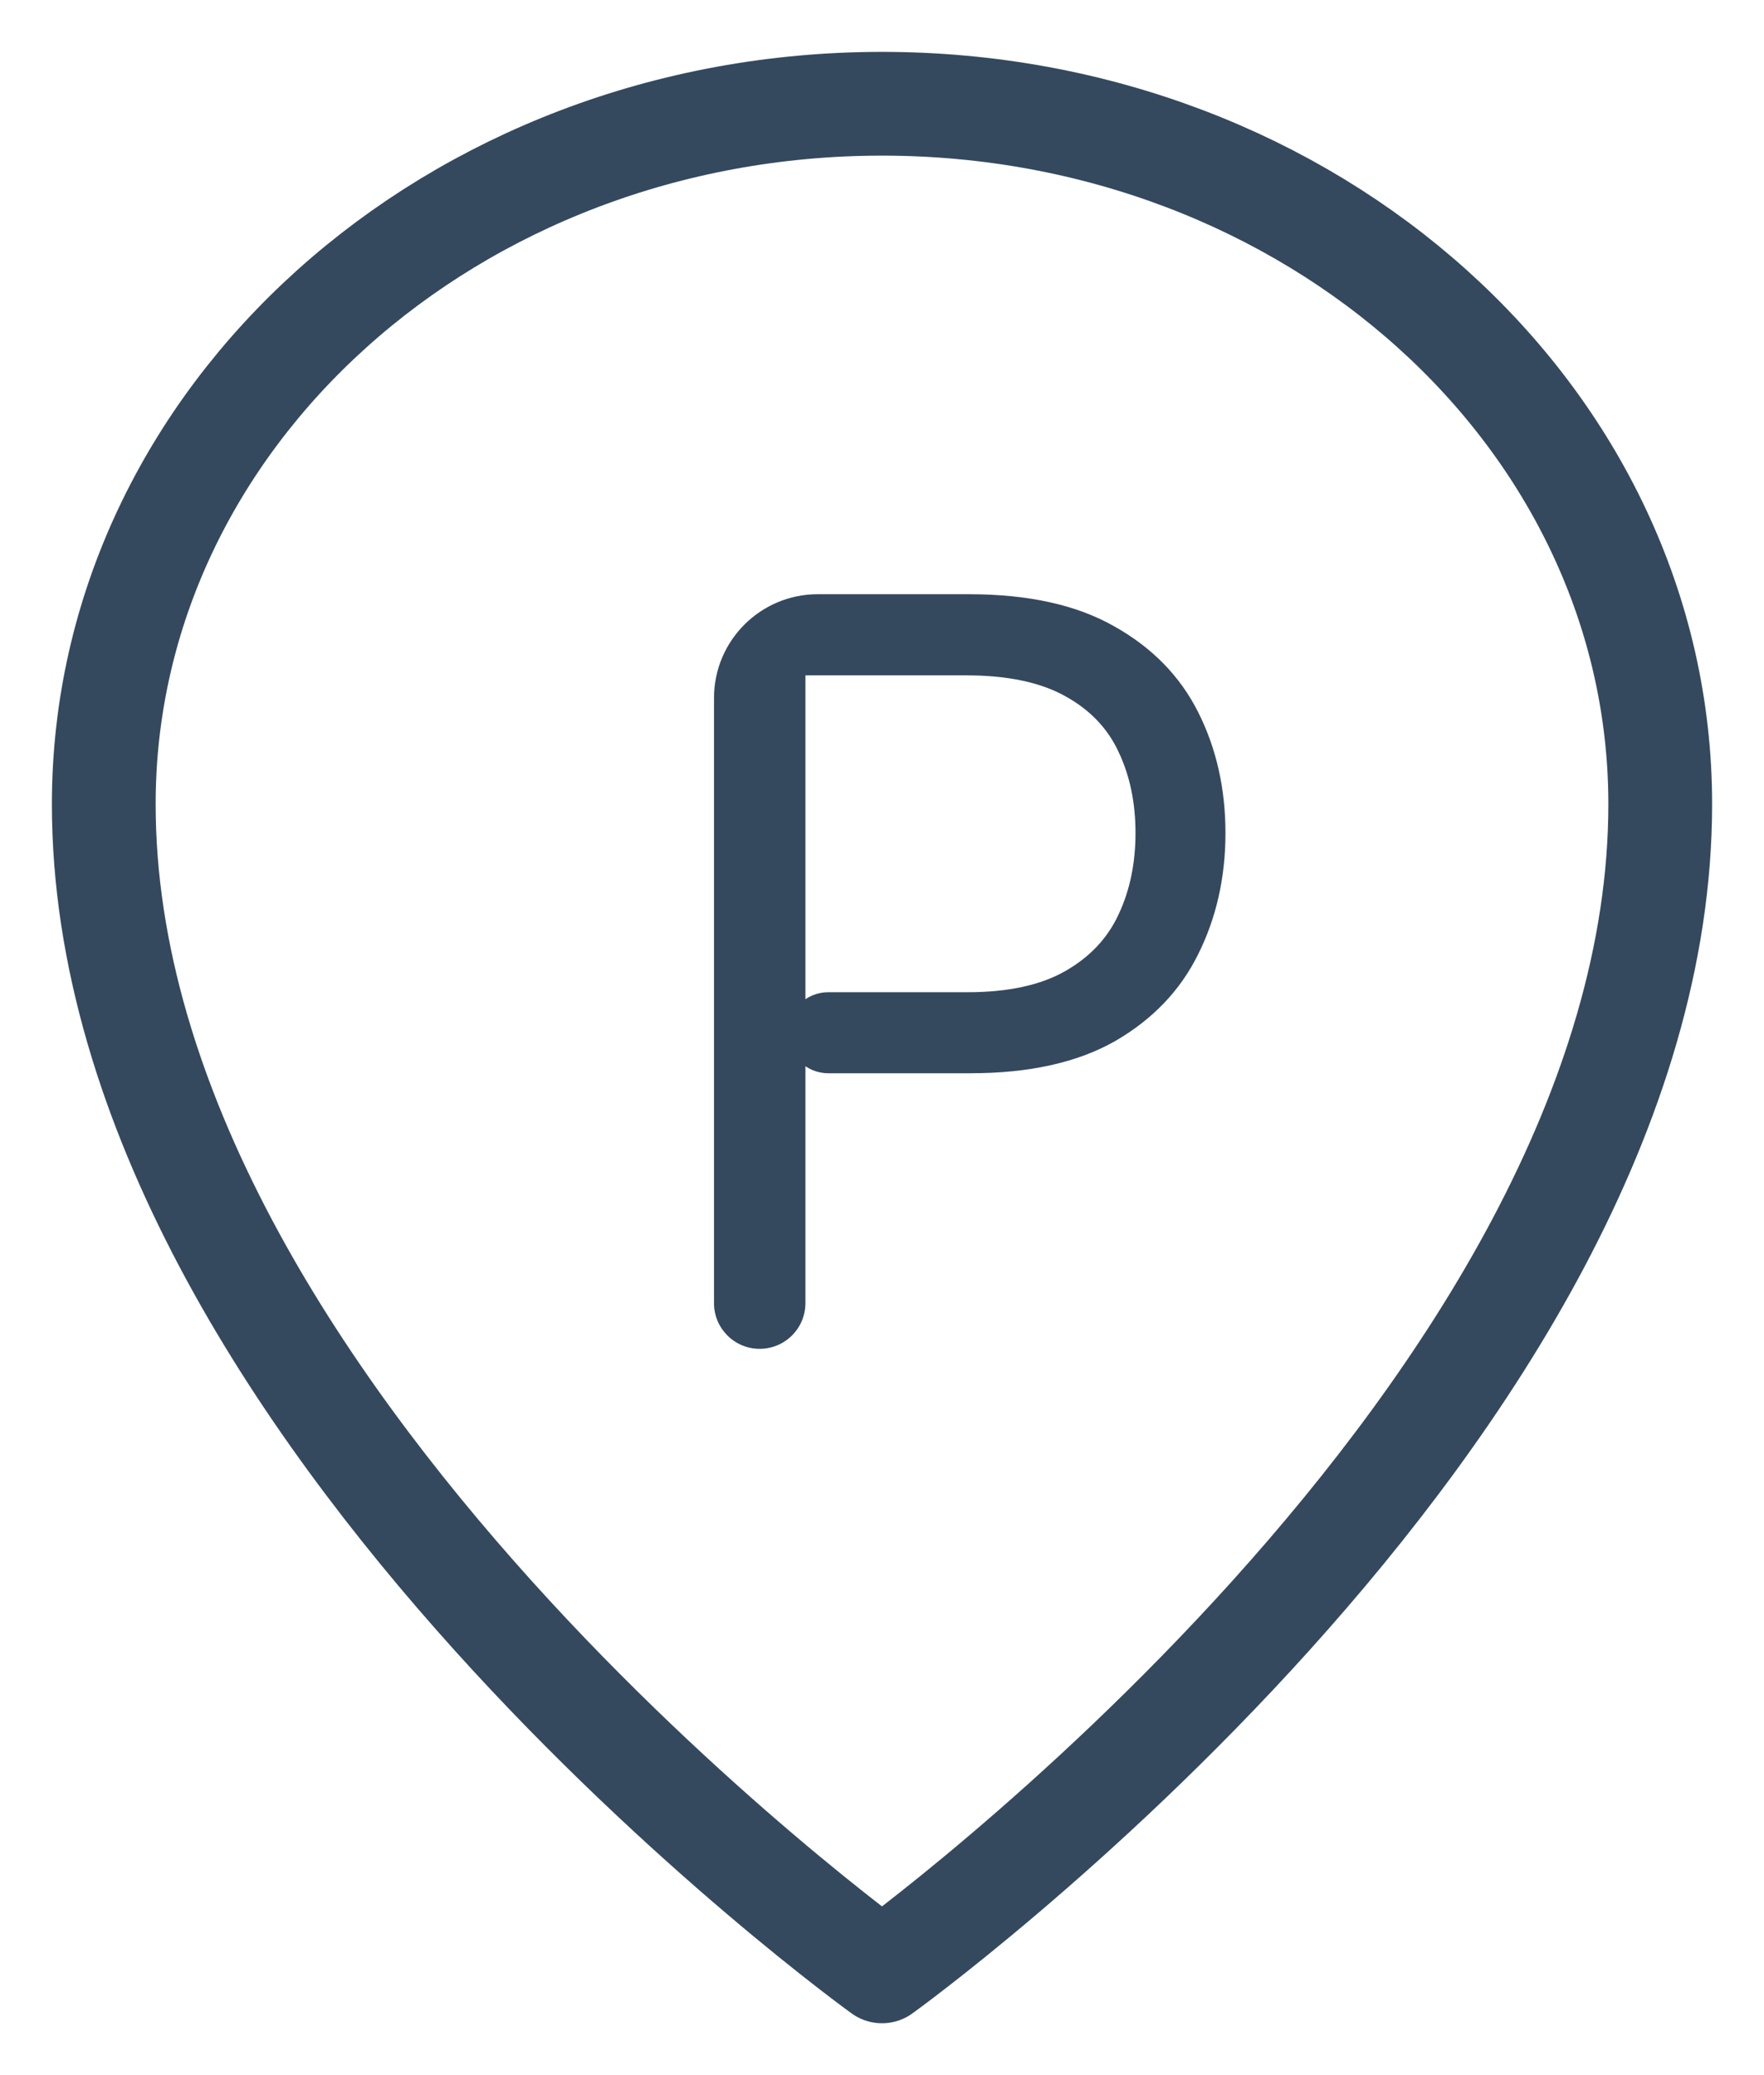 <?xml version="1.0" encoding="UTF-8"?> <svg xmlns="http://www.w3.org/2000/svg" width="17" height="20" viewBox="0 0 17 20" fill="none"> <path d="M8.5 19C8.5 19 16 13.6 16 7.75C16 4.022 12.642 1 8.5 1C4.358 1 1 4.022 1 7.75C1 13.6 8.5 19 8.5 19Z" stroke="#34495E" stroke-linejoin="round"></path> <path d="M7.321 13C7.078 13 6.881 12.803 6.881 12.56V6.727C6.881 6.175 7.329 5.727 7.881 5.727H9.338C9.909 5.727 10.375 5.83 10.737 6.036C11.102 6.24 11.372 6.516 11.547 6.864C11.722 7.212 11.81 7.6 11.81 8.028C11.81 8.457 11.722 8.846 11.547 9.197C11.374 9.547 11.107 9.826 10.745 10.035C10.382 10.241 9.918 10.344 9.352 10.344H7.982C7.766 10.344 7.591 10.169 7.591 9.953V9.953C7.591 9.737 7.766 9.563 7.982 9.563H9.324C9.715 9.563 10.028 9.495 10.265 9.36C10.502 9.225 10.674 9.043 10.78 8.813C10.889 8.581 10.943 8.32 10.943 8.028C10.943 7.737 10.889 7.477 10.78 7.247C10.674 7.018 10.501 6.838 10.261 6.707C10.022 6.575 9.705 6.509 9.31 6.509H7.762V9.754V12.56C7.762 12.803 7.564 13 7.321 13V13Z" fill="#34495E"></path> </svg> 